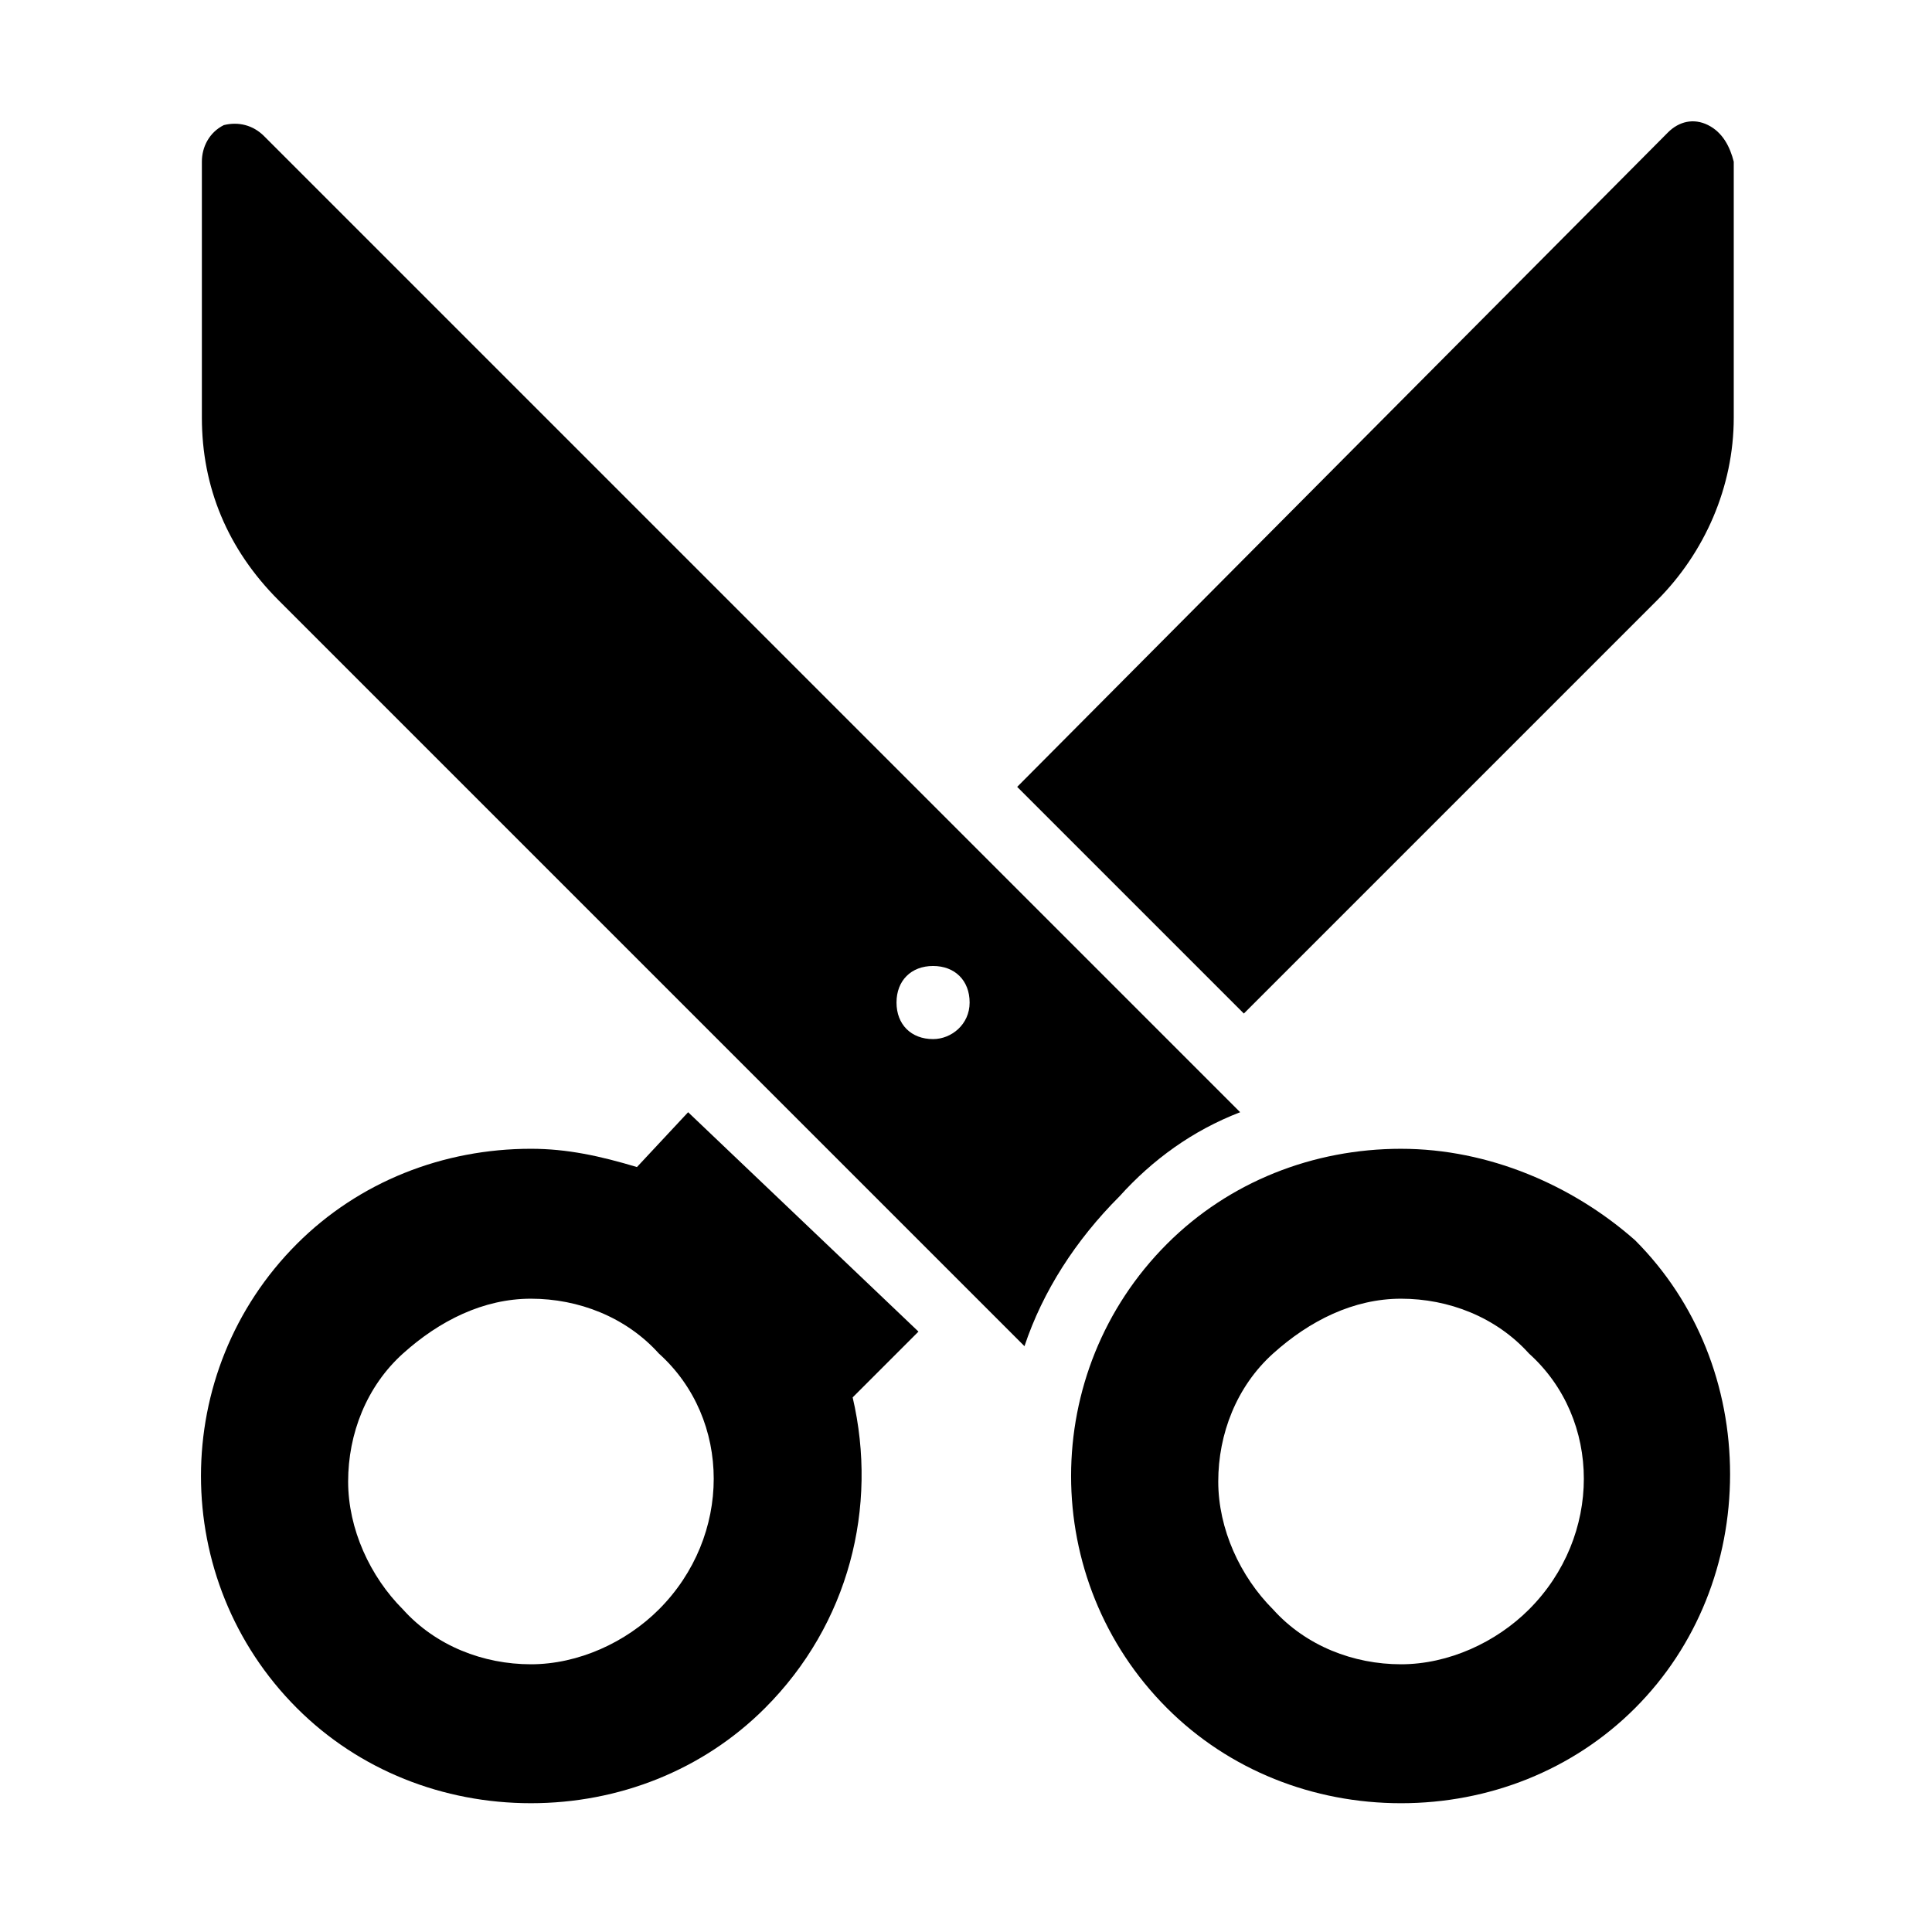 <?xml version="1.0" encoding="UTF-8"?>
<!-- Uploaded to: SVG Repo, www.svgrepo.com, Generator: SVG Repo Mixer Tools -->
<svg fill="#000000" width="800px" height="800px" version="1.1" viewBox="144 144 512 512" xmlns="http://www.w3.org/2000/svg">
 <g>
  <path d="m472.66 438.75-258.69-258.69c-2.906-2.906-6.781-3.875-10.656-2.906-3.875 1.938-5.816 5.812-5.816 9.688v67.82c0 18.41 6.781 34.879 20.348 48.441l197.65 197.65c4.844-14.531 13.562-28.098 25.191-39.723 8.719-9.688 19.375-17.438 31.973-22.281zm-81.387-19.379c-5.812 0-9.688-3.875-9.688-9.688s3.875-9.688 9.688-9.688 9.688 3.875 9.688 9.688c0.004 5.812-4.84 9.688-9.688 9.688z"/>
  <path d="m515.29 448.44c-23.254 0-45.535 8.719-62.008 25.191-33.91 33.91-33.91 89.137 0 123.05 16.469 16.469 38.754 25.191 62.008 25.191 23.254 0 45.535-8.719 62.008-25.191 16.469-16.469 25.191-38.754 25.191-62.008s-8.719-45.535-25.191-62.008c-16.473-14.535-38.754-24.223-62.008-24.223zm33.91 122.08c-8.719 8.719-21.316 14.531-33.91 14.531s-25.191-4.844-33.91-14.531c-8.719-8.719-14.531-21.316-14.531-33.91s4.844-25.191 14.531-33.91 21.316-14.531 33.91-14.531 25.191 4.844 33.91 14.531c19.379 17.438 19.379 48.441 0 67.82z"/>
  <path d="m596.68 177.16c-3.875-1.938-7.75-0.969-10.656 1.938l-172.46 173.43 60.07 60.07 109.48-109.48c12.594-12.594 20.348-30.035 20.348-48.441v-67.824c-0.969-3.875-2.906-7.75-6.781-9.688z"/>
  <path d="m326.36 438.75-13.562 14.531c-9.688-2.906-18.41-4.844-28.098-4.844-23.254 0-45.535 8.719-62.008 25.191-33.91 33.91-33.91 89.137 0 123.05 16.469 16.469 38.754 25.191 62.008 25.191s45.535-8.719 62.008-25.191c22.285-22.285 30.035-53.289 23.254-82.352l17.441-17.441zm-7.75 131.77c-8.719 8.719-21.316 14.531-33.91 14.531s-25.191-4.844-33.91-14.531c-8.719-8.719-14.531-21.316-14.531-33.91s4.844-25.191 14.531-33.91 21.316-14.531 33.91-14.531 25.191 4.844 33.91 14.531c19.379 17.438 19.379 48.441 0 67.82z"/>
 </g>
</svg>